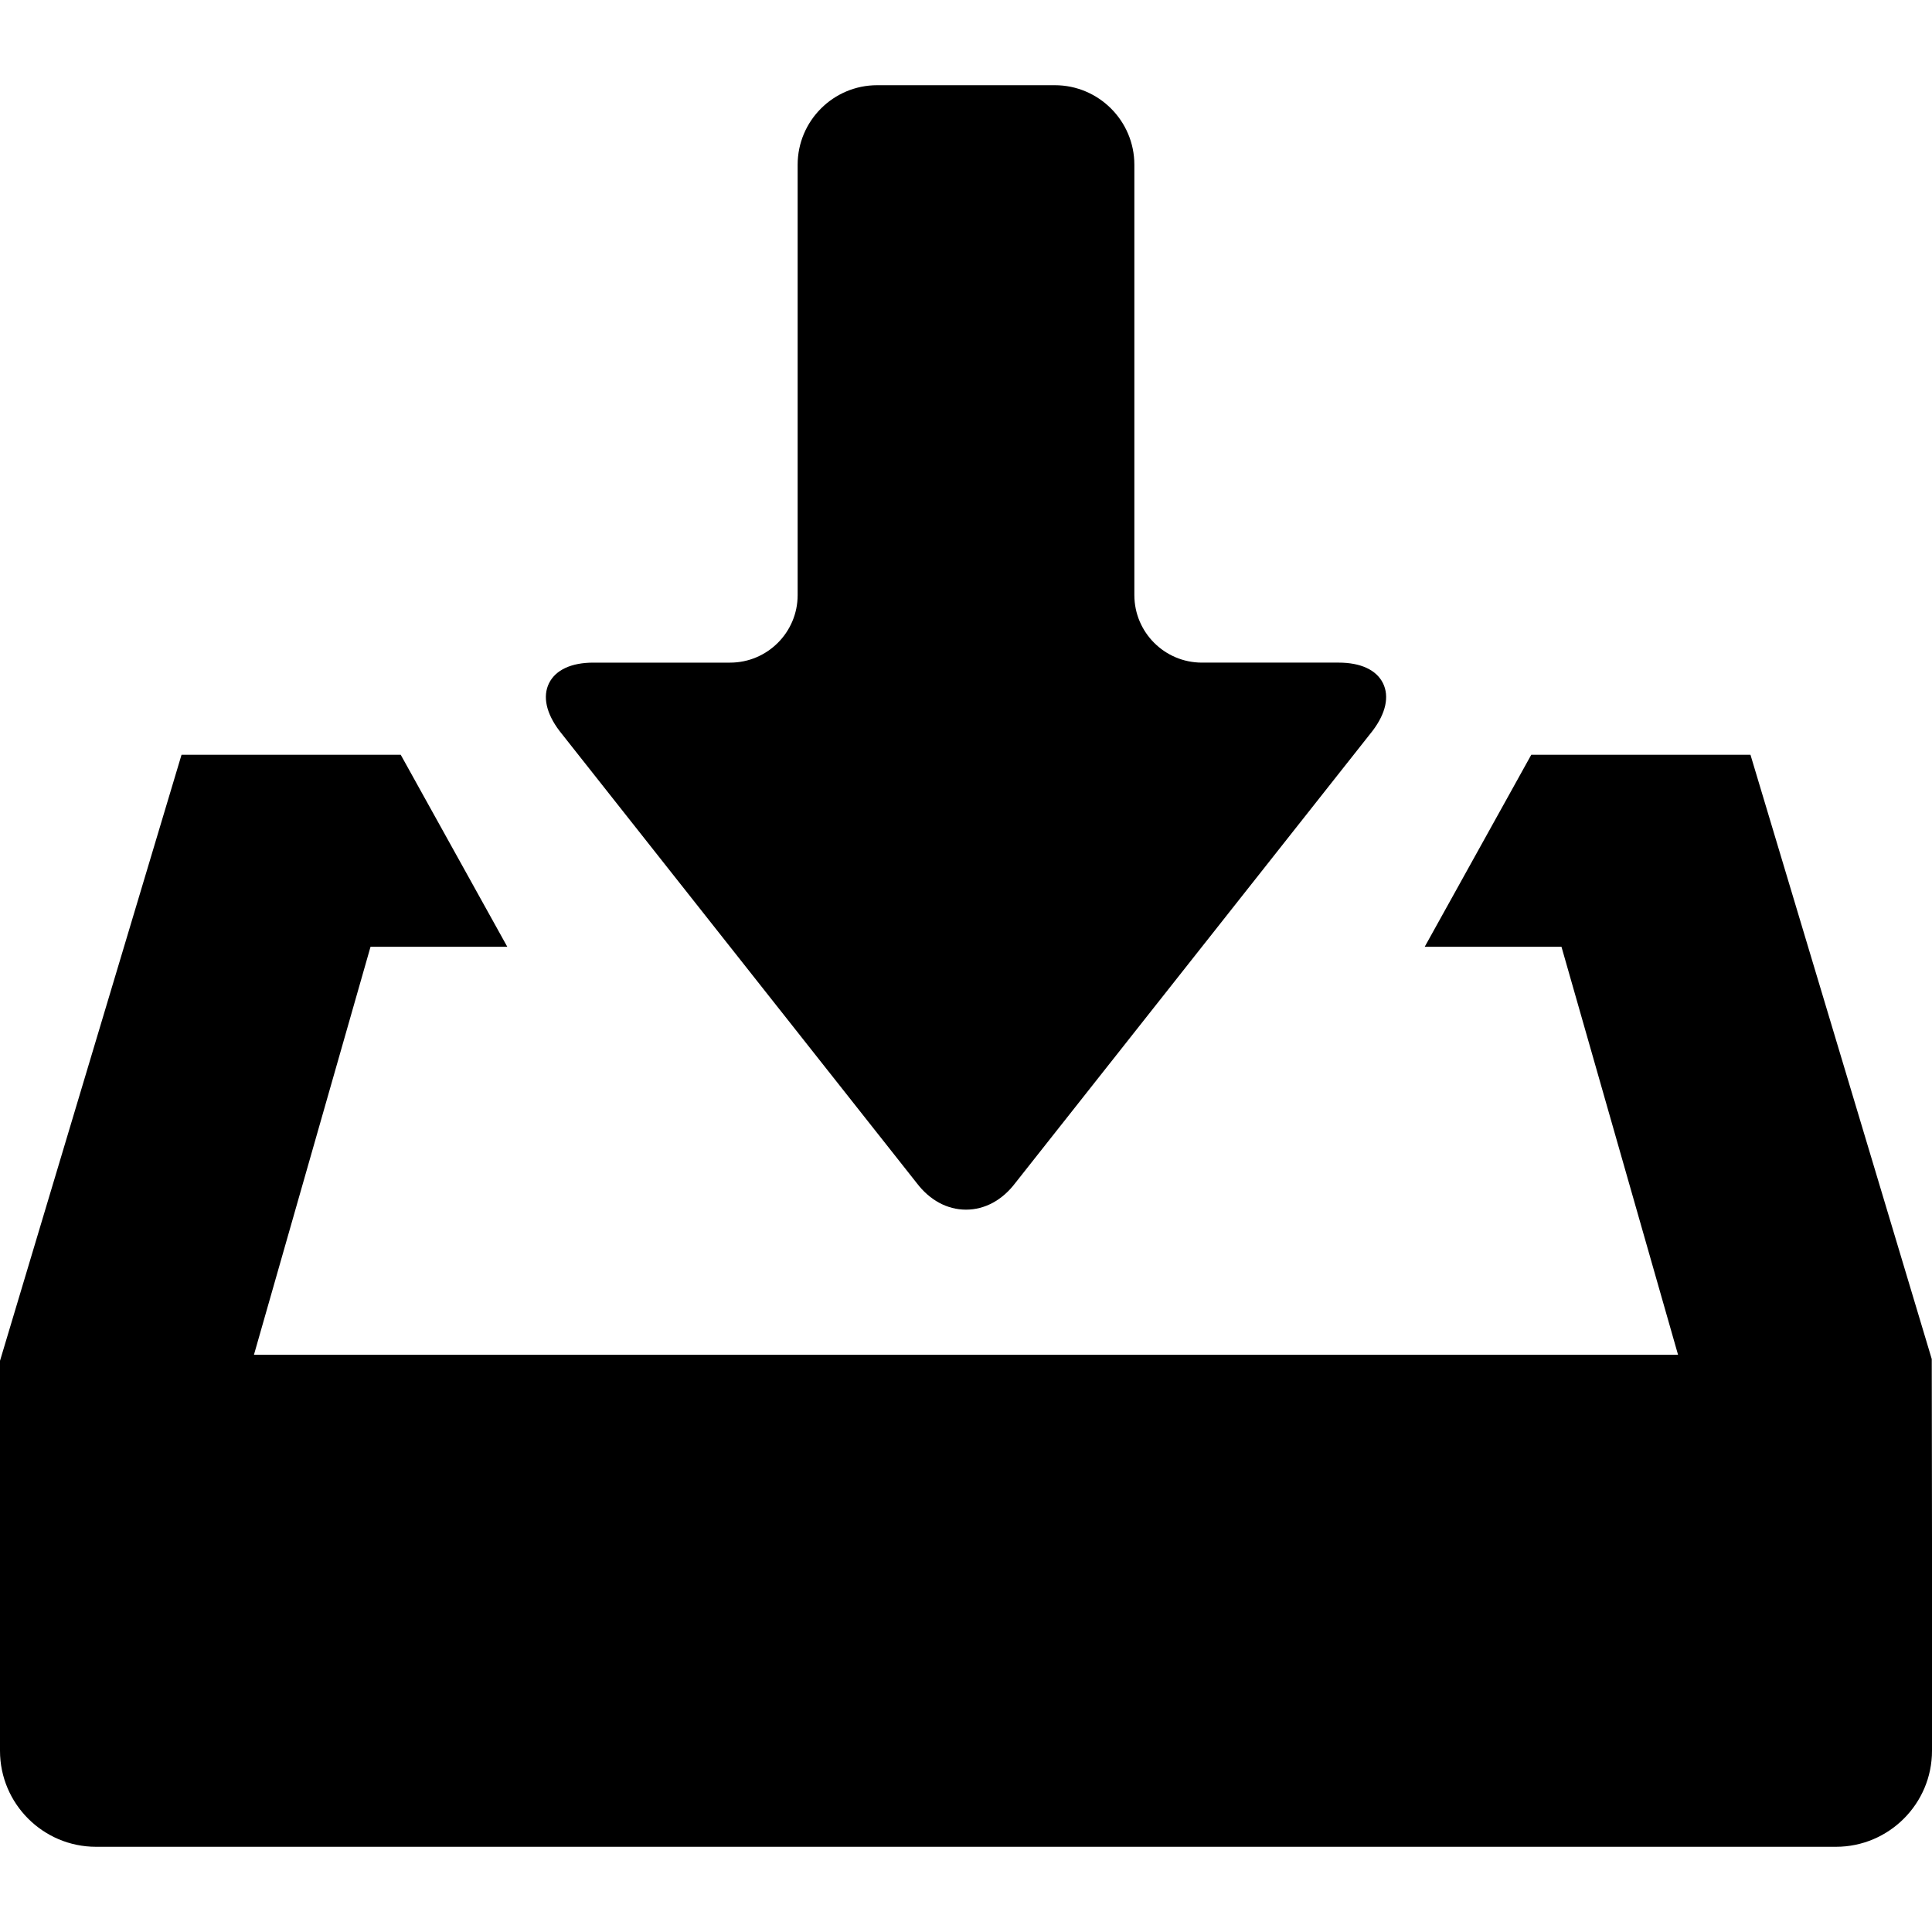 <?xml version="1.0" encoding="utf-8"?>

<!DOCTYPE svg PUBLIC "-//W3C//DTD SVG 1.1//EN" "http://www.w3.org/Graphics/SVG/1.1/DTD/svg11.dtd">
<!-- Uploaded to: SVG Repo, www.svgrepo.com, Generator: SVG Repo Mixer Tools -->
<svg height="800px" width="800px" version="1.1" id="_x32_" xmlns="http://www.w3.org/2000/svg" xmlns:xlink="http://www.w3.org/1999/xlink" 
	 viewBox="0 0 512 512"  xml:space="preserve">
<style type="text/css">
	.st0{fill:#000000;}
</style>
<g>
	<path class="st0" d="M242.956,313.537c3.442,4.534,8.073,7.034,13.044,7.034c4.971,0,9.602-2.5,13.024-7.011l94.723-119.88
		c3.517-4.639,4.493-9.126,2.75-12.636c-1.743-3.51-5.906-5.443-11.726-5.443h-36.26c-9.866,0-17.894-8.024-17.894-17.892V43.661
		c0-11.623-9.452-21.079-21.073-21.079h-47.087c-11.621,0-21.073,9.456-21.073,21.079V157.71c0,9.868-8.028,17.892-17.896,17.892
		h-36.26c-5.817,0-9.98,1.933-11.724,5.443c-1.743,3.509-0.767,7.997,2.77,12.659L242.956,313.537z"/>
	<path class="st0" d="M511.934,360.164l-48.042-160.14h-58.09l-28.242,50.885h36.246L444.7,359.03H67.3l30.893-108.121h36.246
		l-28.242-50.885h-58.09L0,360.622v103.354c0,14.03,11.413,25.442,25.441,25.442h461.118c14.028,0,25.441-11.413,25.441-25.442
		v-55.652L511.934,360.164z"/>
</g>
</svg>